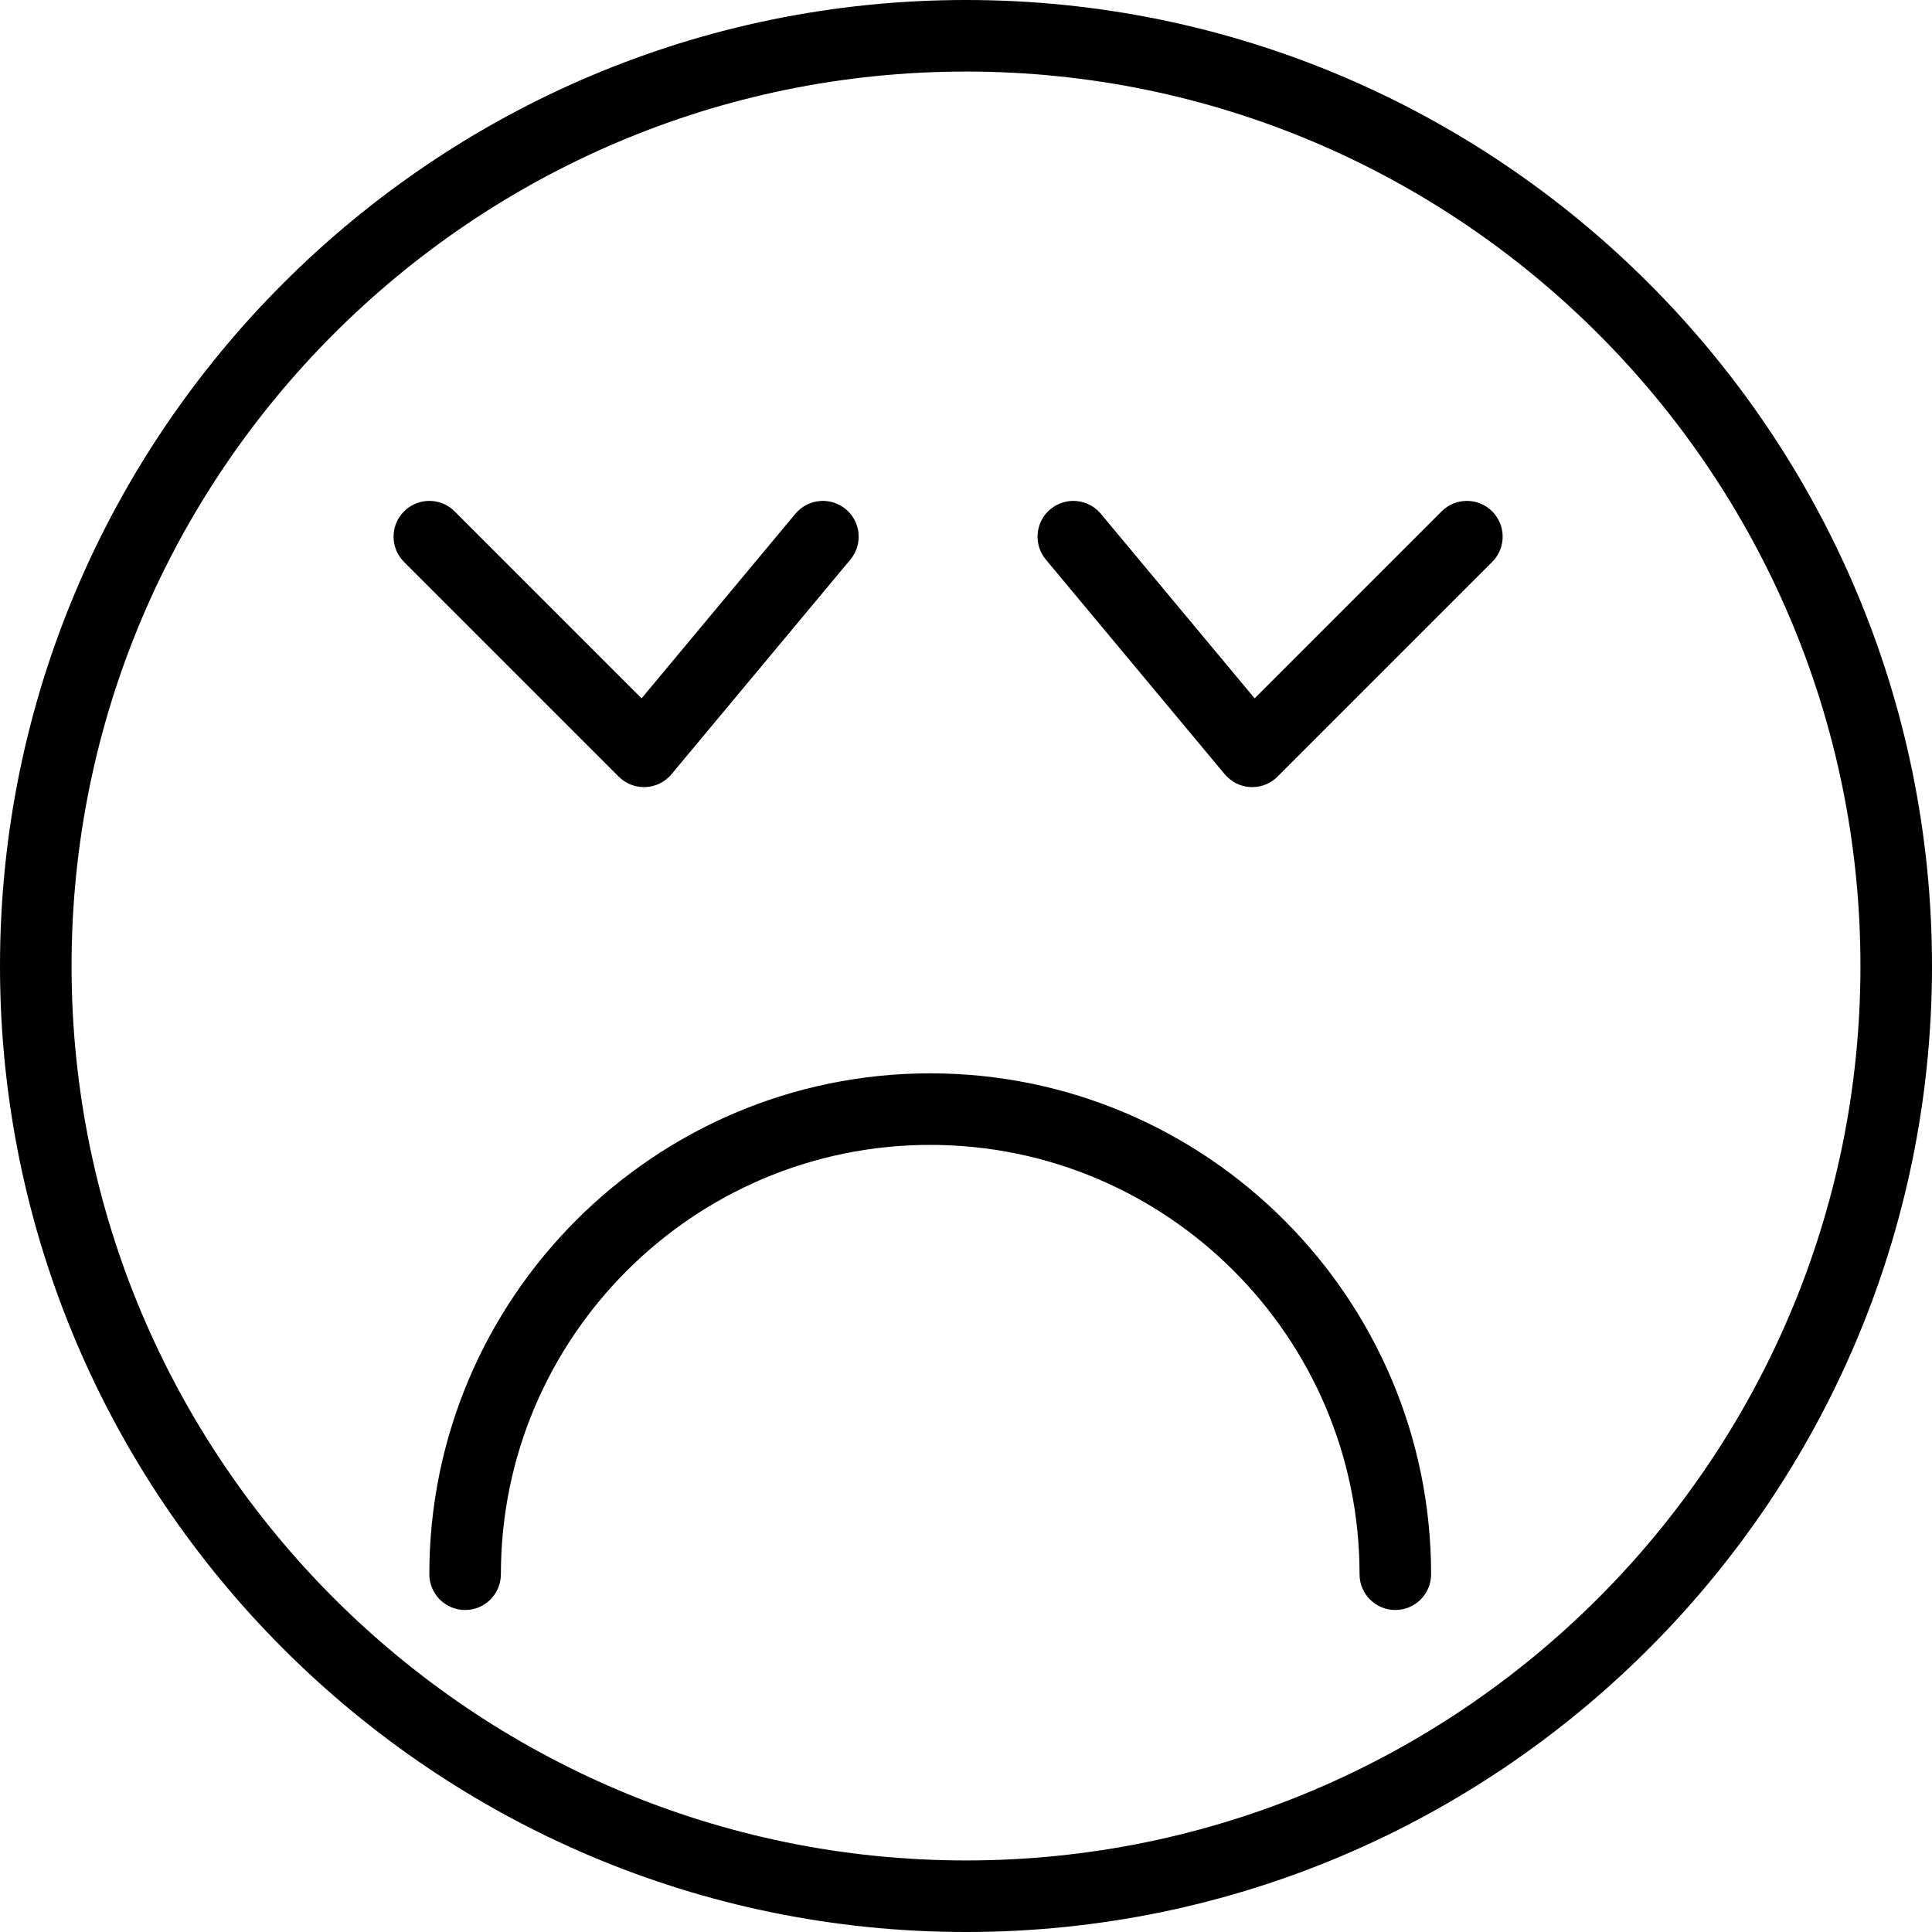 <?xml version="1.0" encoding="iso-8859-1"?>
<!-- Uploaded to: SVG Repo, www.svgrepo.com, Generator: SVG Repo Mixer Tools -->
<svg fill="#000000" height="800px" width="800px" version="1.1" id="Layer_1" xmlns="http://www.w3.org/2000/svg" xmlns:xlink="http://www.w3.org/1999/xlink" 
	 viewBox="0 0 512 512" xml:space="preserve">
<g>
	<g>
		<path d="M256,0C114.843,0,0,114.843,0,256c0,141.157,114.843,256,256,256s256-114.843,256-256C512,114.843,397.157,0,256,0z
			 M256,493.037C125.296,493.037,18.963,386.704,18.963,256C18.963,125.296,125.296,18.963,256,18.963S493.037,125.296,493.037,256
			C493.037,386.704,386.704,493.037,256,493.037z"/>
	</g>
</g>
<g>
	<g>
		<path d="M246.518,284.444c-73.194,0-132.741,59.546-132.741,132.741c0,5.236,4.241,9.482,9.482,9.482s9.481-4.245,9.481-9.482
			c0-62.736,51.037-113.778,113.778-113.778c62.741,0,113.778,51.042,113.778,113.778c0,5.236,4.241,9.482,9.481,9.482
			s9.482-4.245,9.482-9.482C379.259,343.991,319.713,284.444,246.518,284.444z"/>
	</g>
</g>
<g>
	<g>
		<path d="M395.444,135.519c-3.704-3.704-9.704-3.704-13.407,0l-49.546,49.546l-40.759-48.912
			c-3.361-4.018-9.315-4.569-13.361-1.213c-4.018,3.352-4.565,9.329-1.213,13.352l47.407,56.889
			c1.713,2.046,4.194,3.282,6.861,3.403c0.139,0.005,0.287,0.009,0.426,0.009c2.509,0,4.926-0.995,6.704-2.778l56.889-56.889
			C399.148,145.222,399.148,139.222,395.444,135.519z"/>
	</g>
</g>
<g>
	<g>
		<path d="M224.148,134.94c-4.046-3.356-10-2.806-13.361,1.213l-40.759,48.912l-49.546-49.546c-3.704-3.704-9.704-3.704-13.407,0
			c-3.704,3.704-3.704,9.704,0,13.408l56.889,56.889c1.778,1.782,4.194,2.778,6.704,2.778c0.139,0,0.287-0.005,0.426-0.009
			c2.667-0.12,5.148-1.356,6.861-3.403l47.407-56.889C228.713,144.269,228.167,138.292,224.148,134.94z"/>
	</g>
</g>
</svg>